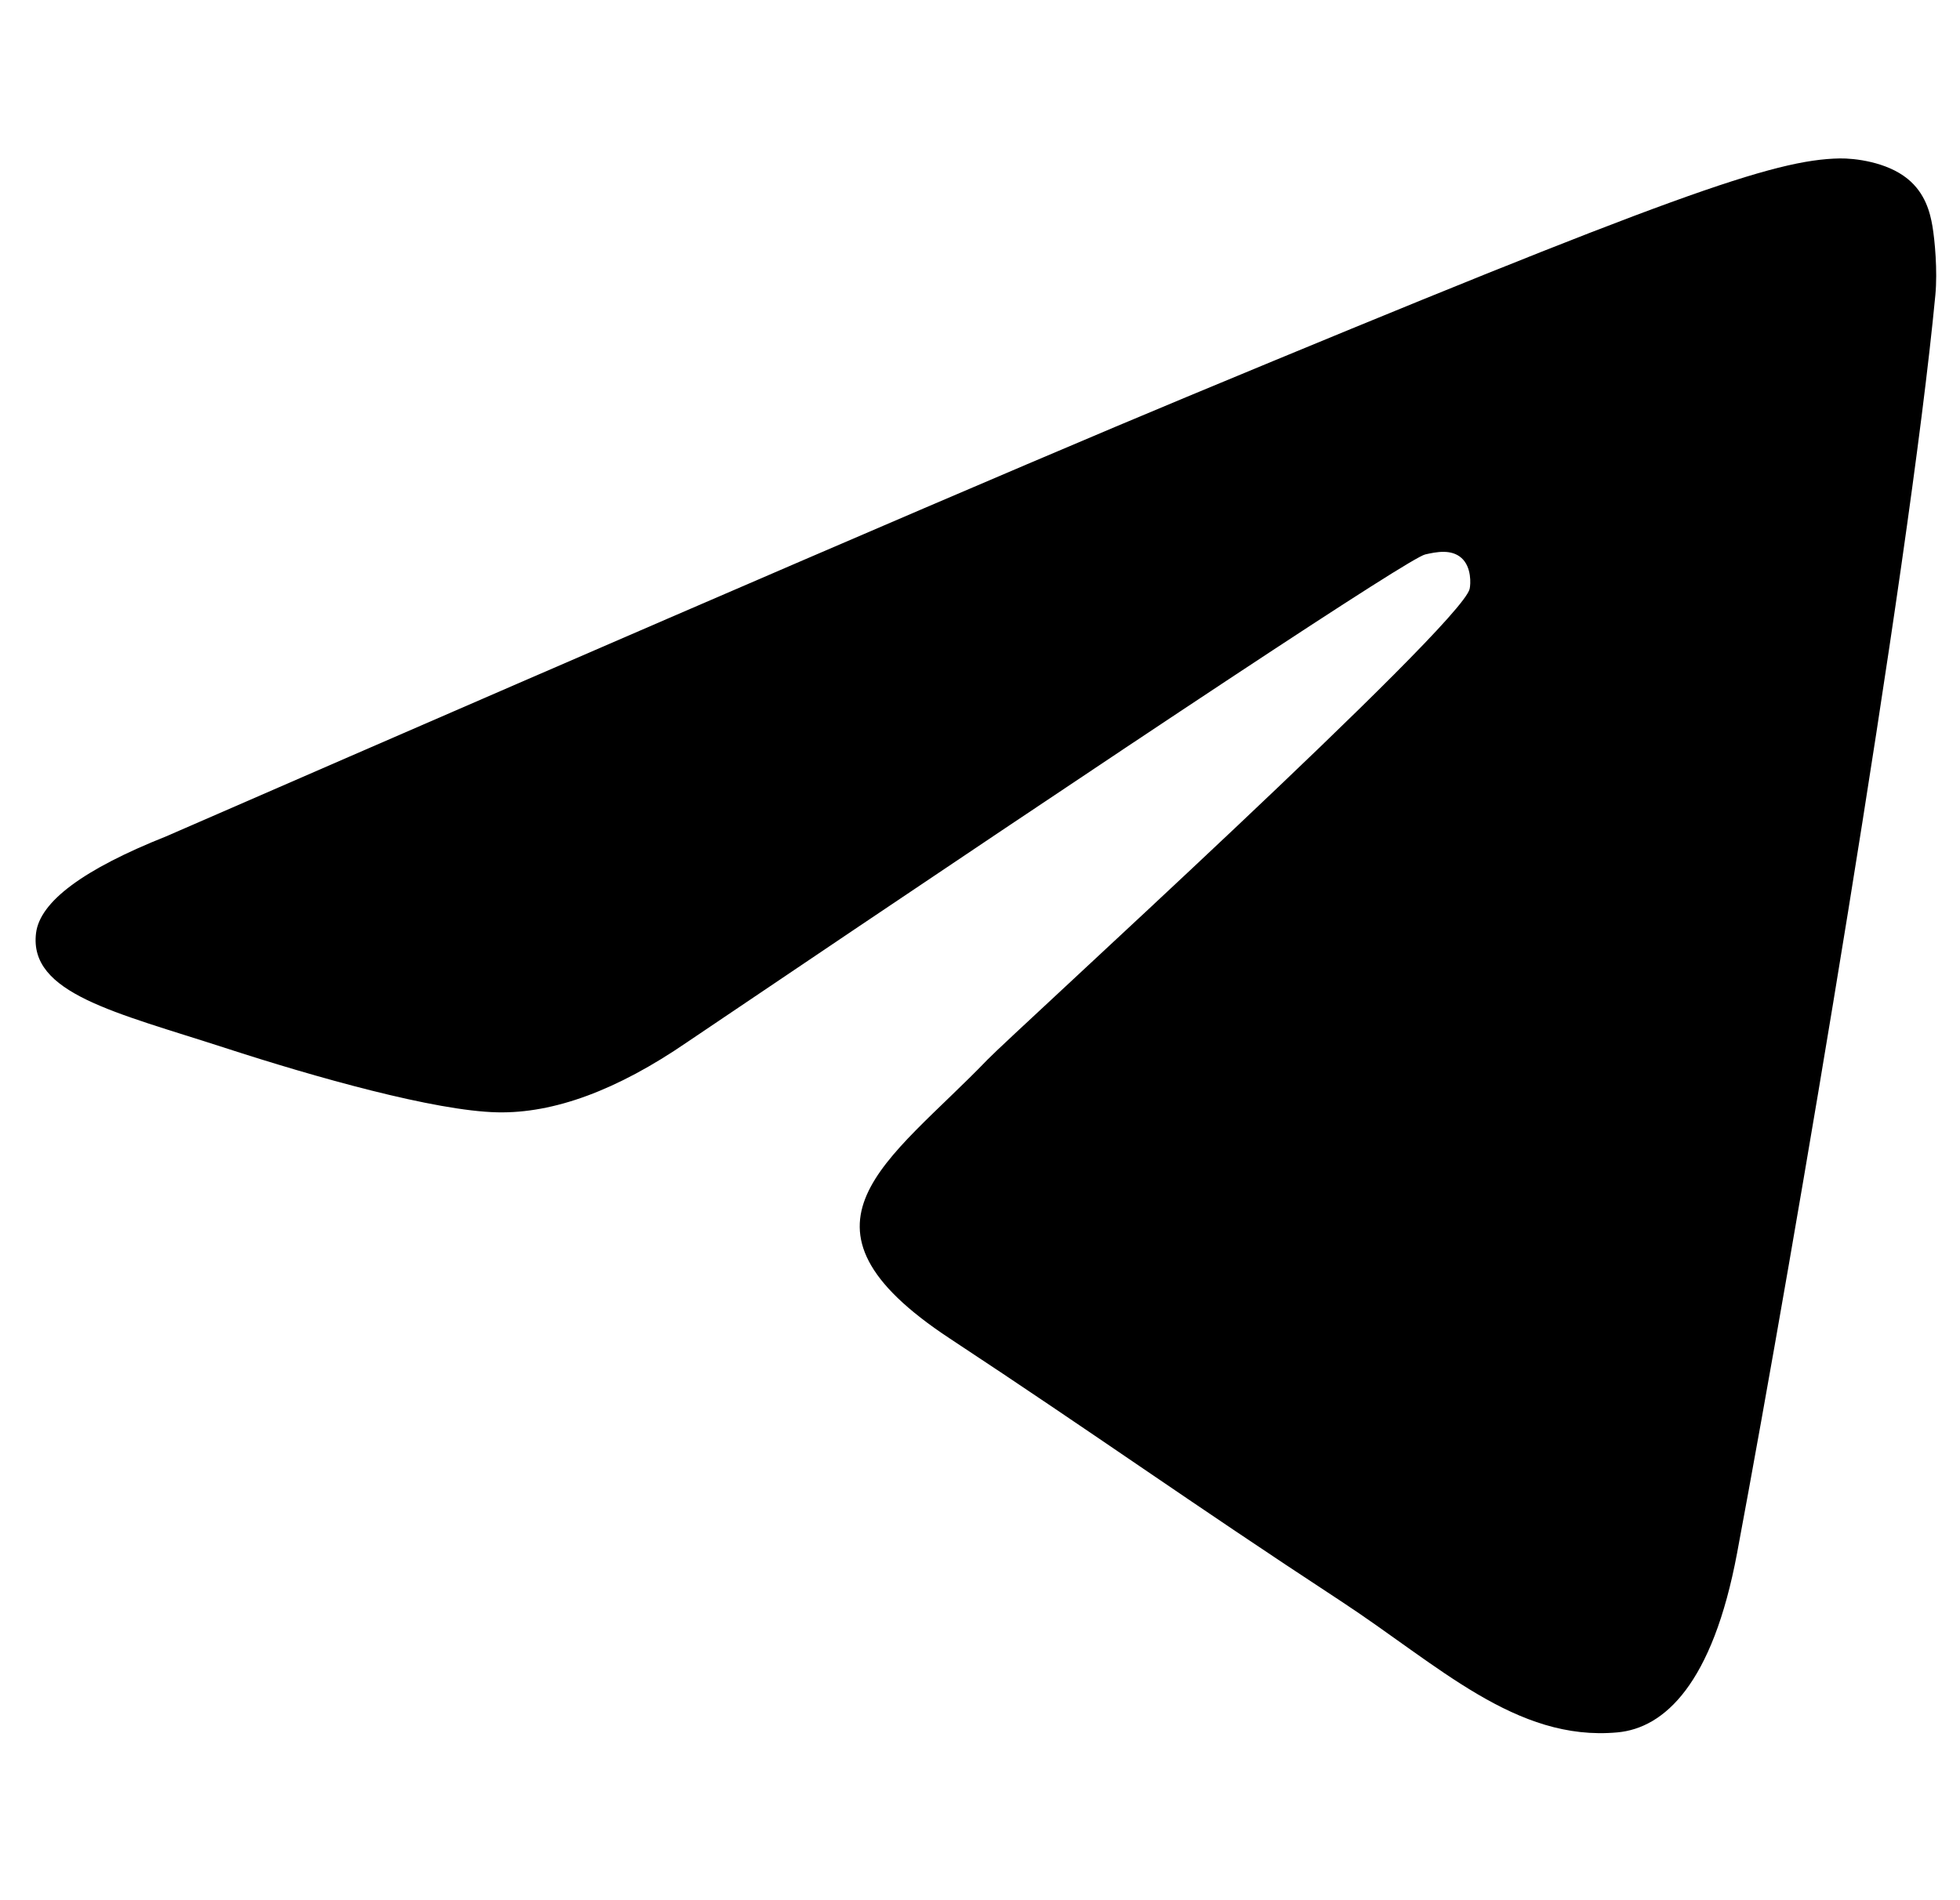 <svg width="33" height="32" viewBox="0 0 33 32" fill="none" xmlns="http://www.w3.org/2000/svg">
<path fill-rule="evenodd" clip-rule="evenodd" d="M2.799 14.084C11.389 10.342 17.117 7.875 19.983 6.683C28.166 3.279 29.867 2.688 30.975 2.668C31.219 2.664 31.764 2.724 32.117 3.011C32.415 3.253 32.497 3.579 32.536 3.809C32.575 4.038 32.624 4.56 32.585 4.969C32.142 9.628 30.223 20.935 29.247 26.153C28.834 28.361 28.021 29.102 27.233 29.174C25.522 29.332 24.223 28.043 22.566 26.957C19.972 25.257 18.507 24.199 15.99 22.54C13.081 20.623 14.966 19.569 16.624 17.847C17.058 17.396 24.598 10.539 24.744 9.917C24.762 9.839 24.779 9.549 24.606 9.396C24.434 9.243 24.18 9.295 23.996 9.337C23.736 9.396 19.593 12.134 11.567 17.552C10.391 18.359 9.326 18.753 8.372 18.732C7.32 18.709 5.296 18.137 3.792 17.648C1.946 17.048 0.48 16.731 0.607 15.712C0.674 15.182 1.405 14.639 2.799 14.084Z" fill="black"/>
</svg>
